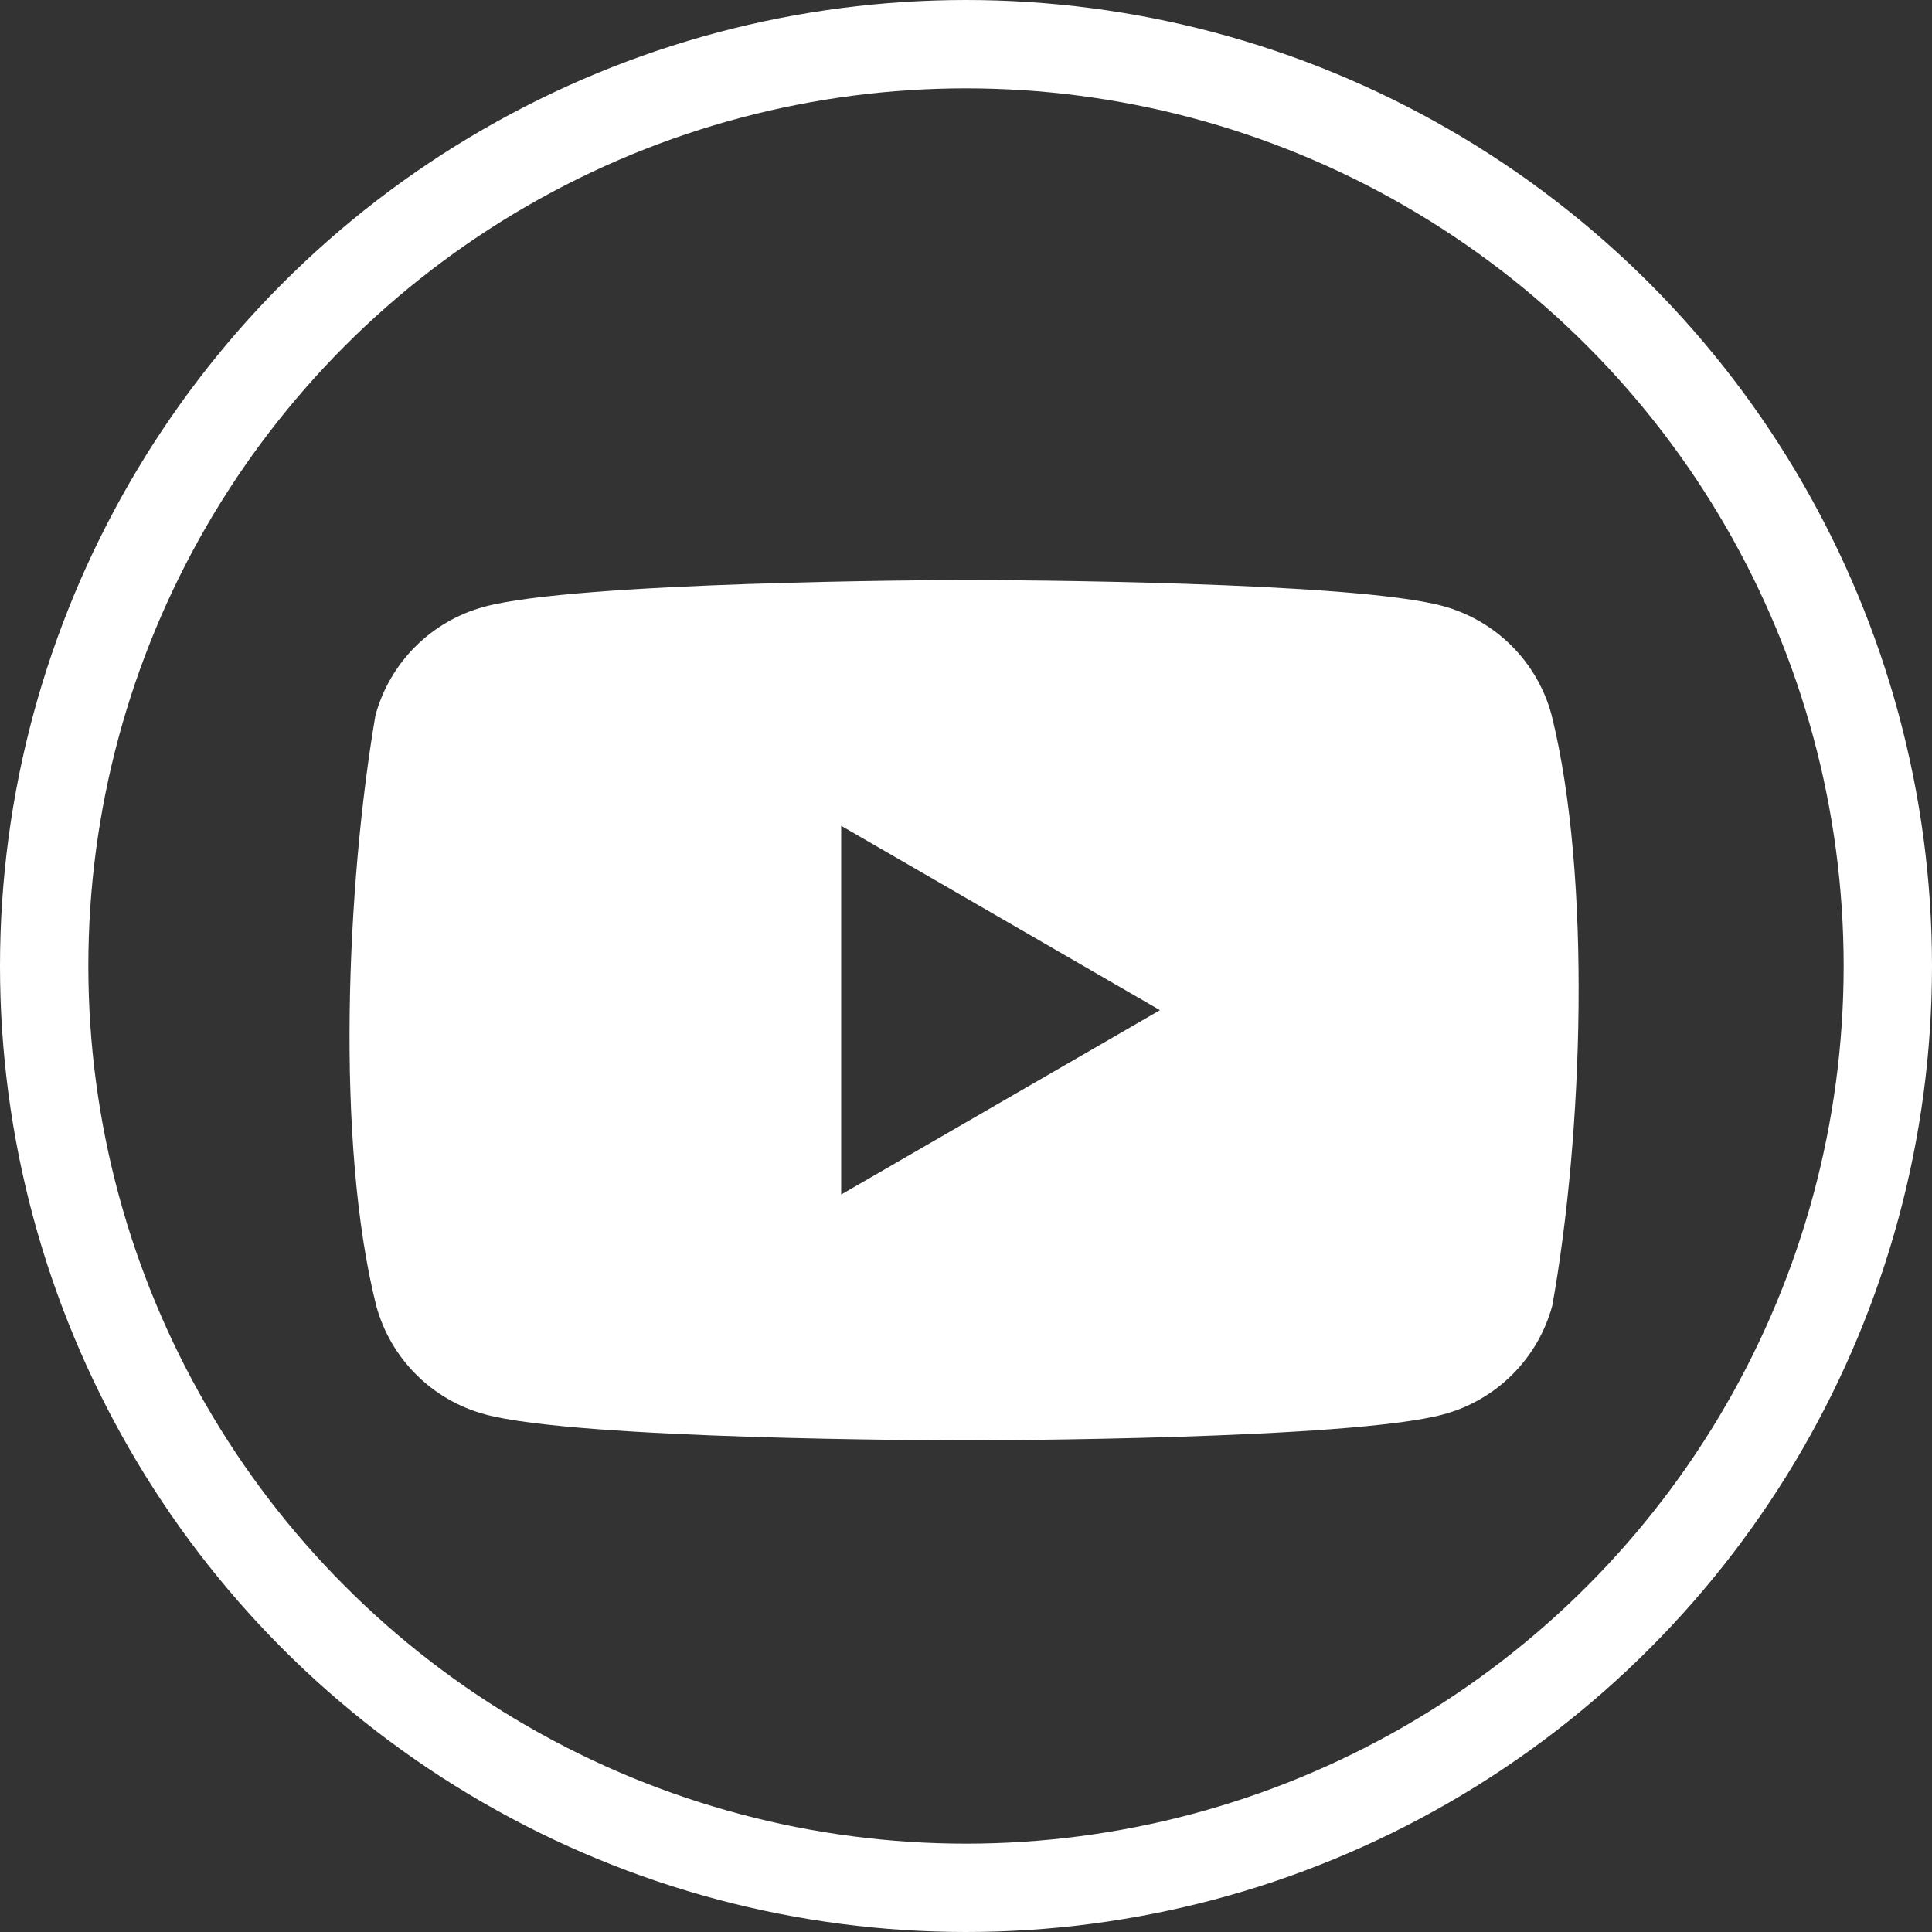 <?xml version="1.0" encoding="UTF-8"?>
<svg width="503px" height="503px" viewBox="0 0 503 503" version="1.1" xmlns="http://www.w3.org/2000/svg" xmlns:xlink="http://www.w3.org/1999/xlink">
    <rect x="0" y="0" width="503" height="503" fill="#333333" stroke="none"/>
    <title>Group</title>
    <g id="Page-1" stroke="none" stroke-width="1" fill="none" fill-rule="evenodd">
        <g id="Group">
            <path d="M251.88,151.001 C262.561,151.024 352.274,151.406 375.617,157.769 C389.42,161.503 400.203,172.28 403.938,186.077 C414.507,228.6 412.065,295.759 404.143,339.923 C400.408,353.72 389.625,364.497 375.822,368.231 C351.734,374.797 256.973,374.994 251.308,375 L250.778,375 C245.114,374.994 150.352,374.797 126.265,368.231 C112.461,364.497 101.679,353.72 97.943,339.923 C87.313,297.585 90.227,230.385 97.738,186.282 C101.473,172.485 112.256,161.708 126.06,157.974 C149.899,151.476 242.963,151.027 250.37,151.001 Z M219,215 L219,311 L302,263 L219,215 Z" id="Combined-Shape" fill="#FFFFFF" fill-rule="nonzero"></path>
            <circle id="Oval" stroke="#FFFFFF" stroke-width="23" cx="251.5" cy="251.5" r="240"></circle>
        </g>
    </g>
</svg>